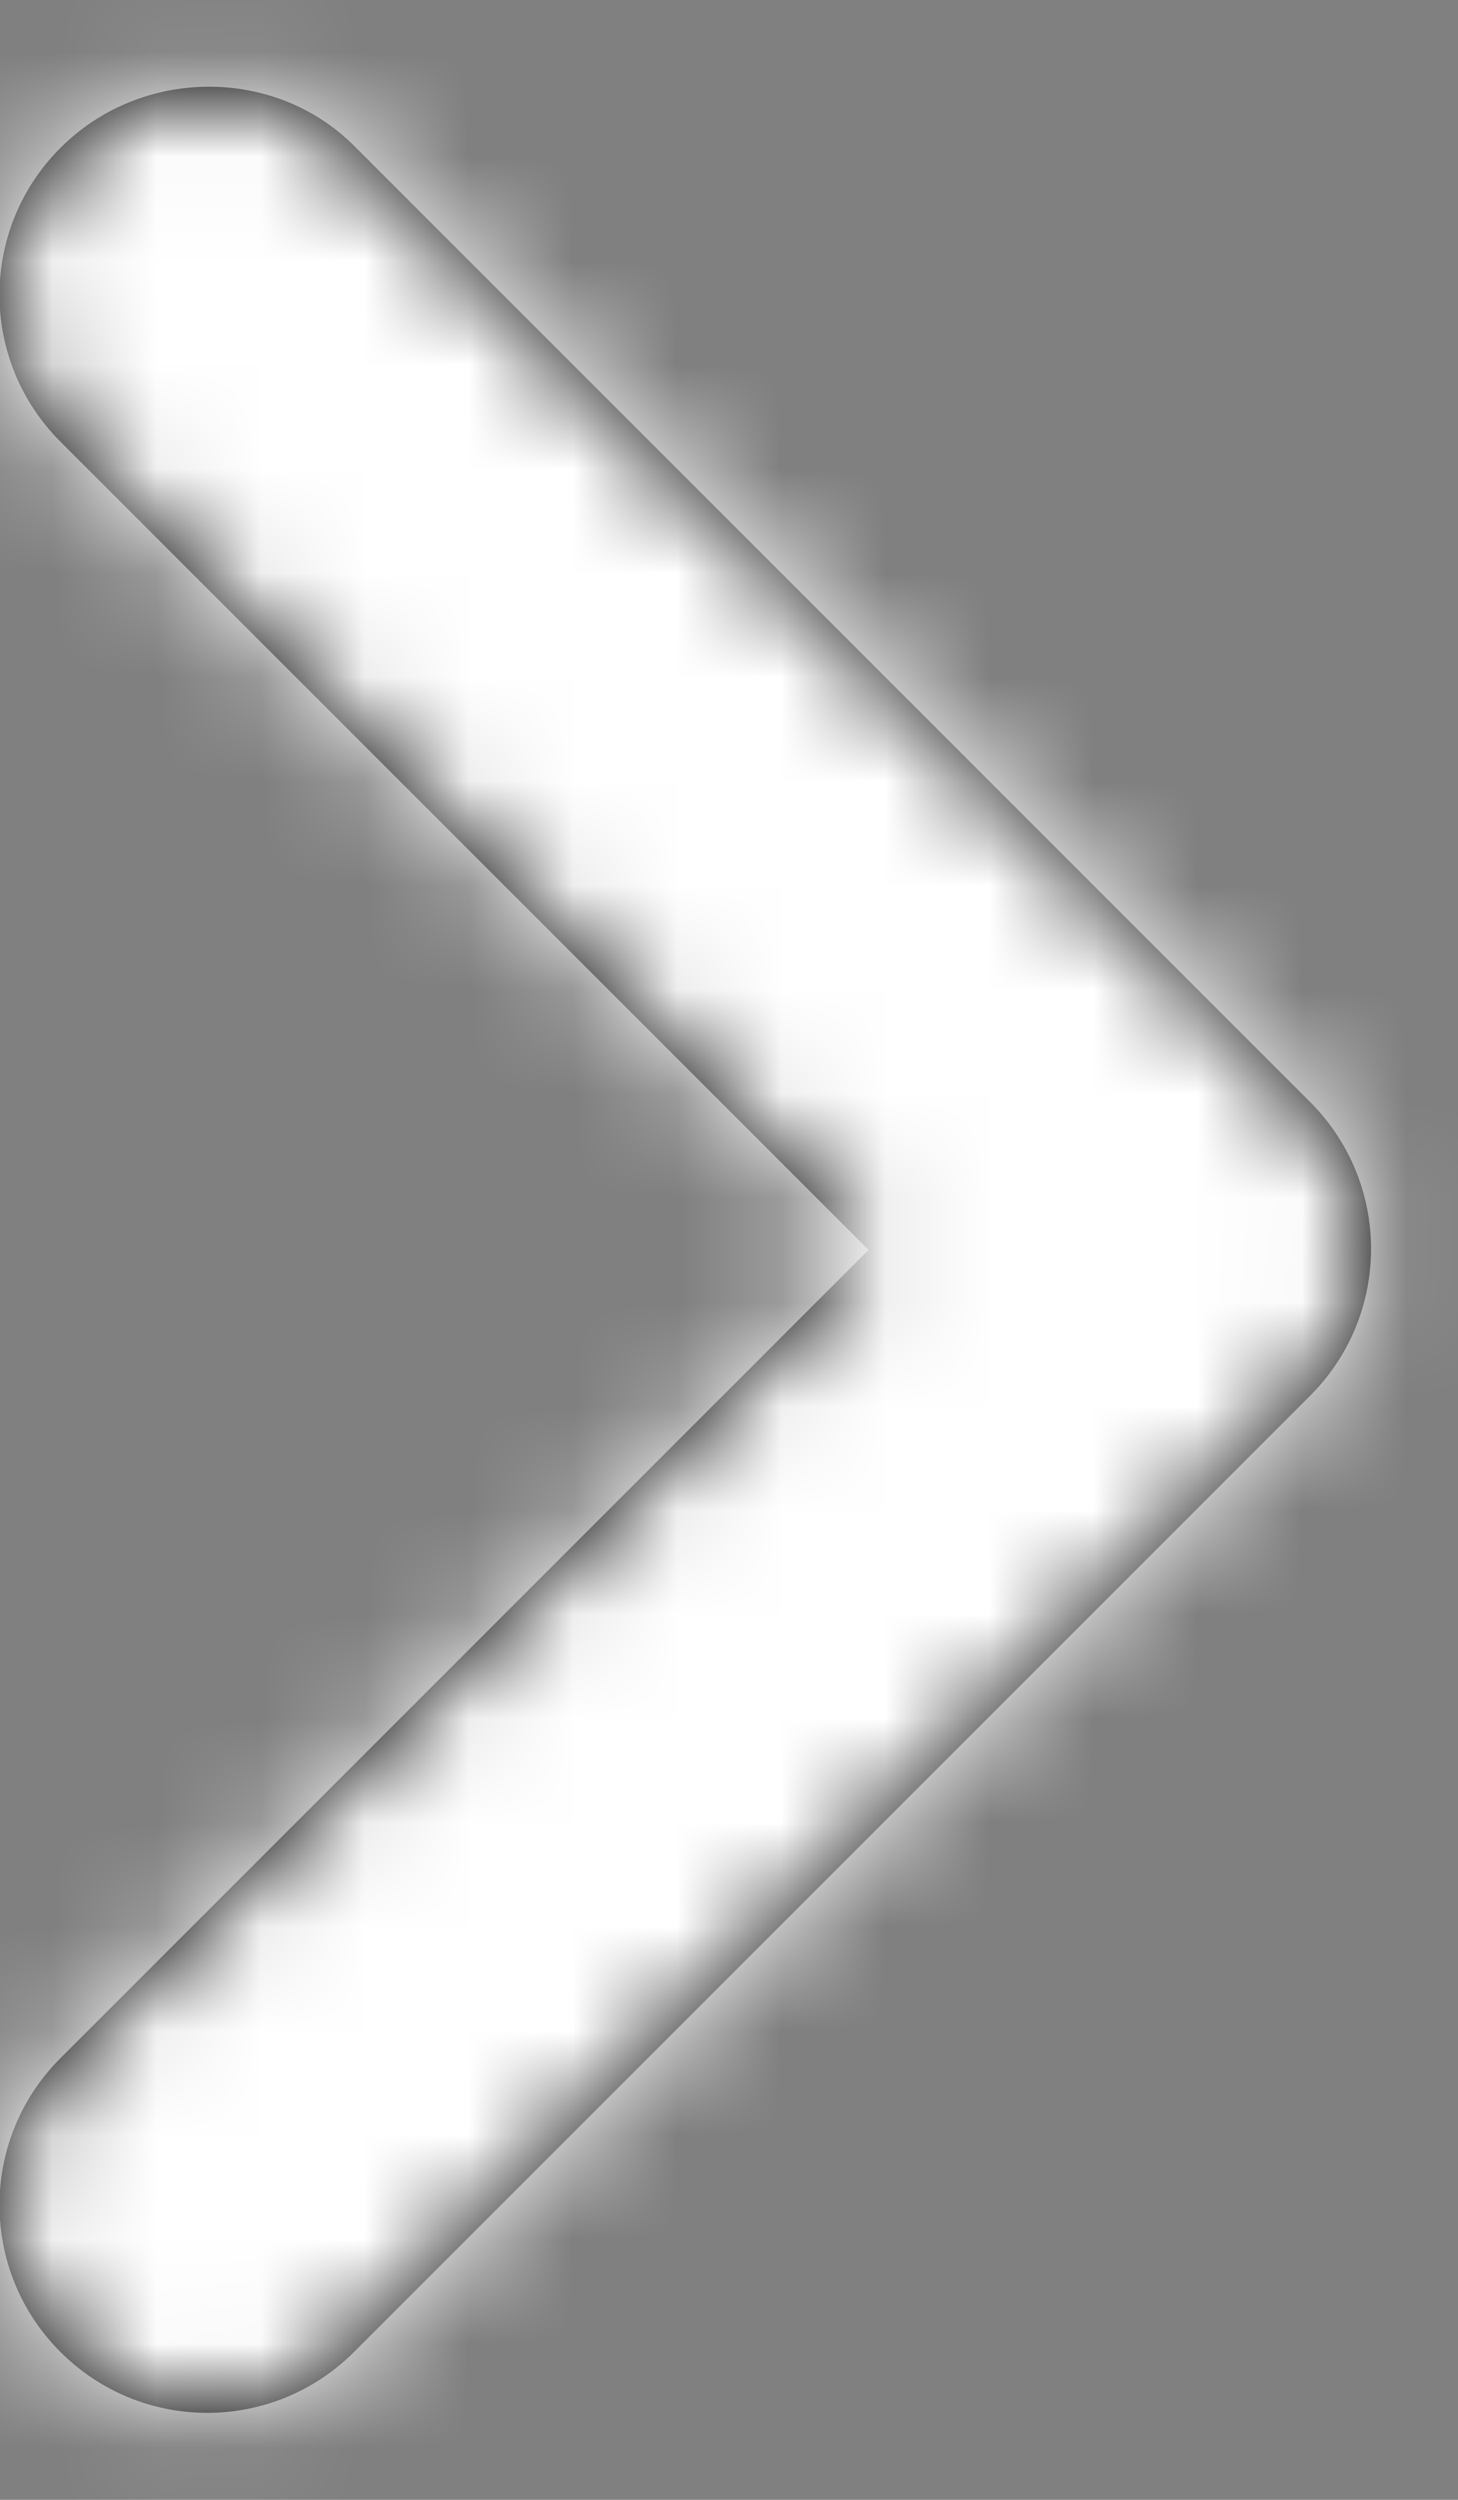 <?xml version="1.0" encoding="UTF-8"?>
<svg width="14px" height="24px" viewBox="0 0 14 24" version="1.1" xmlns="http://www.w3.org/2000/svg" xmlns:xlink="http://www.w3.org/1999/xlink">
    <rect x="0" y="0" width="14" height="24" fill="#808080" stroke="none"/>
    <title>18A282A9-F8B5-4810-A33A-F7CE2920C024@1x</title>
    <defs>
        <path d="M0.58,1.42 C-0.2,2.2 -0.2,3.46 0.58,4.24 L8.34,12 L0.58,19.76 C-0.2,20.54 -0.2,21.8 0.58,22.58 C1.36,23.36 2.62,23.36 3.4,22.58 L12.58,13.4 C13.36,12.62 13.36,11.36 12.58,10.58 L3.4,1.4 C2.64,0.64 1.36,0.64 0.58,1.42 Z" id="path-1"></path>
    </defs>
    <g id="Page-1" stroke="none" stroke-width="1" fill="none" fill-rule="evenodd">
        <g id="NH-Funded-Provider-Only-Sample-1920" transform="translate(-608, -4928)">
            <g id="Hearing-Hunt-Banner" transform="translate(0, 4783)">
                <g id="Group-2" transform="translate(202, 0)">
                    <g id="Group-8-Copy-2" transform="translate(0, 133)">
                        <g id="Foundation/Colors/Icons-Static" transform="translate(406, 12)">
                            <mask id="mask-2" fill="white">
                                <use xlink:href="#path-1"></use>
                            </mask>
                            <use id="Mask" fill="#000000" fill-rule="nonzero" xlink:href="#path-1"></use>
                            <g mask="url(#mask-2)" fill="#FFFFFF" id="Swatch">
                                <g transform="translate(-18, -12)">
                                    <polygon points="0 0 48 0 48 48 0 48"></polygon>
                                </g>
                            </g>
                        </g>
                    </g>
                </g>
            </g>
        </g>
    </g>
</svg>